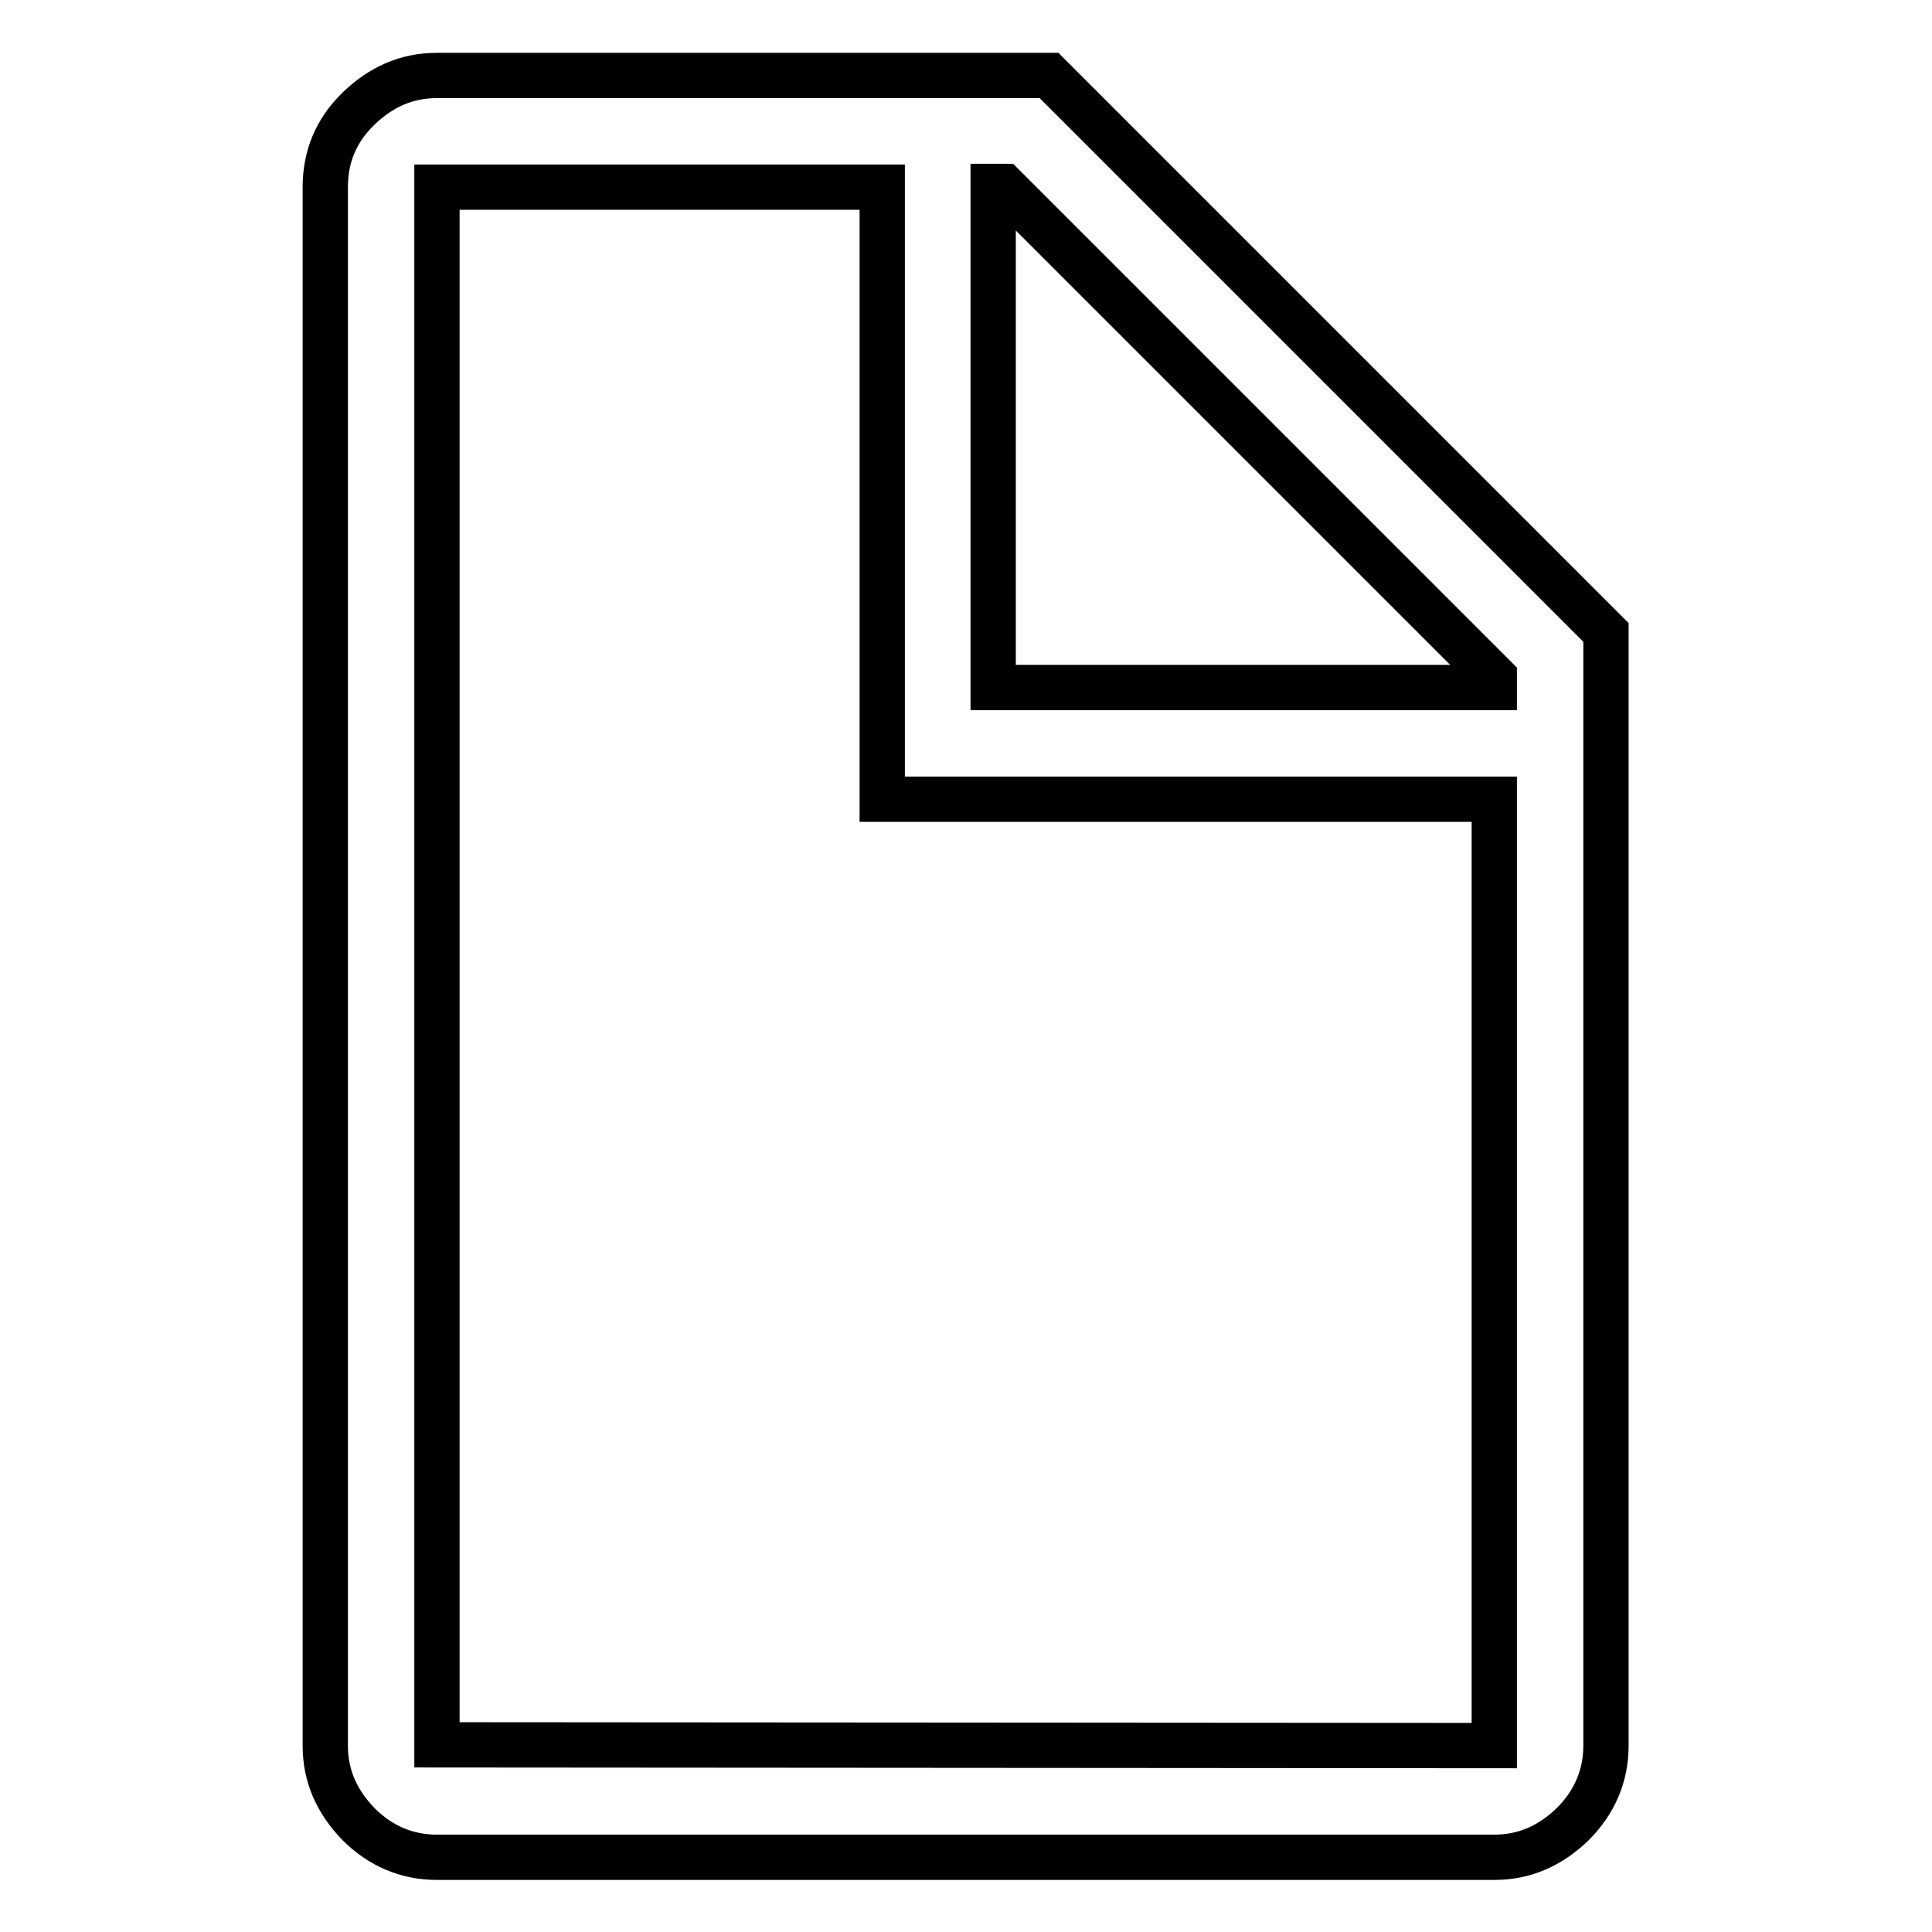 <?xml version="1.0" encoding="utf-8"?>
<!-- Svg Vector Icons : http://www.onlinewebfonts.com/icon -->
<!DOCTYPE svg PUBLIC "-//W3C//DTD SVG 1.1//EN" "http://www.w3.org/Graphics/SVG/1.1/DTD/svg11.dtd">
<svg version="1.1" xmlns="http://www.w3.org/2000/svg" xmlns:xlink="http://www.w3.org/1999/xlink" x="0px" y="0px" viewBox="0 0 256 256" enable-background="new 0 0 256 256" xml:space="preserve">
<g><g><g><path stroke-width="6" fill-opacity="0" stroke="#000000"  d="M139,10H57.9c-4,0-7.4,1.5-10.4,4.4s-4.4,6.4-4.4,10.4v206.5c0,4,1.5,7.4,4.4,10.4c2.9,2.9,6.4,4.4,10.4,4.4h140.1c4,0,7.4-1.5,10.4-4.4c2.9-2.9,4.4-6.4,4.4-10.4V83.8L139,10z M198,89.7v1.4h-66.4V24.7h1.4L198,89.7z M57.9,231.2V24.8h59v81.1h81.1v125.4L57.9,231.2L57.9,231.2z"/></g></g></g>
</svg>